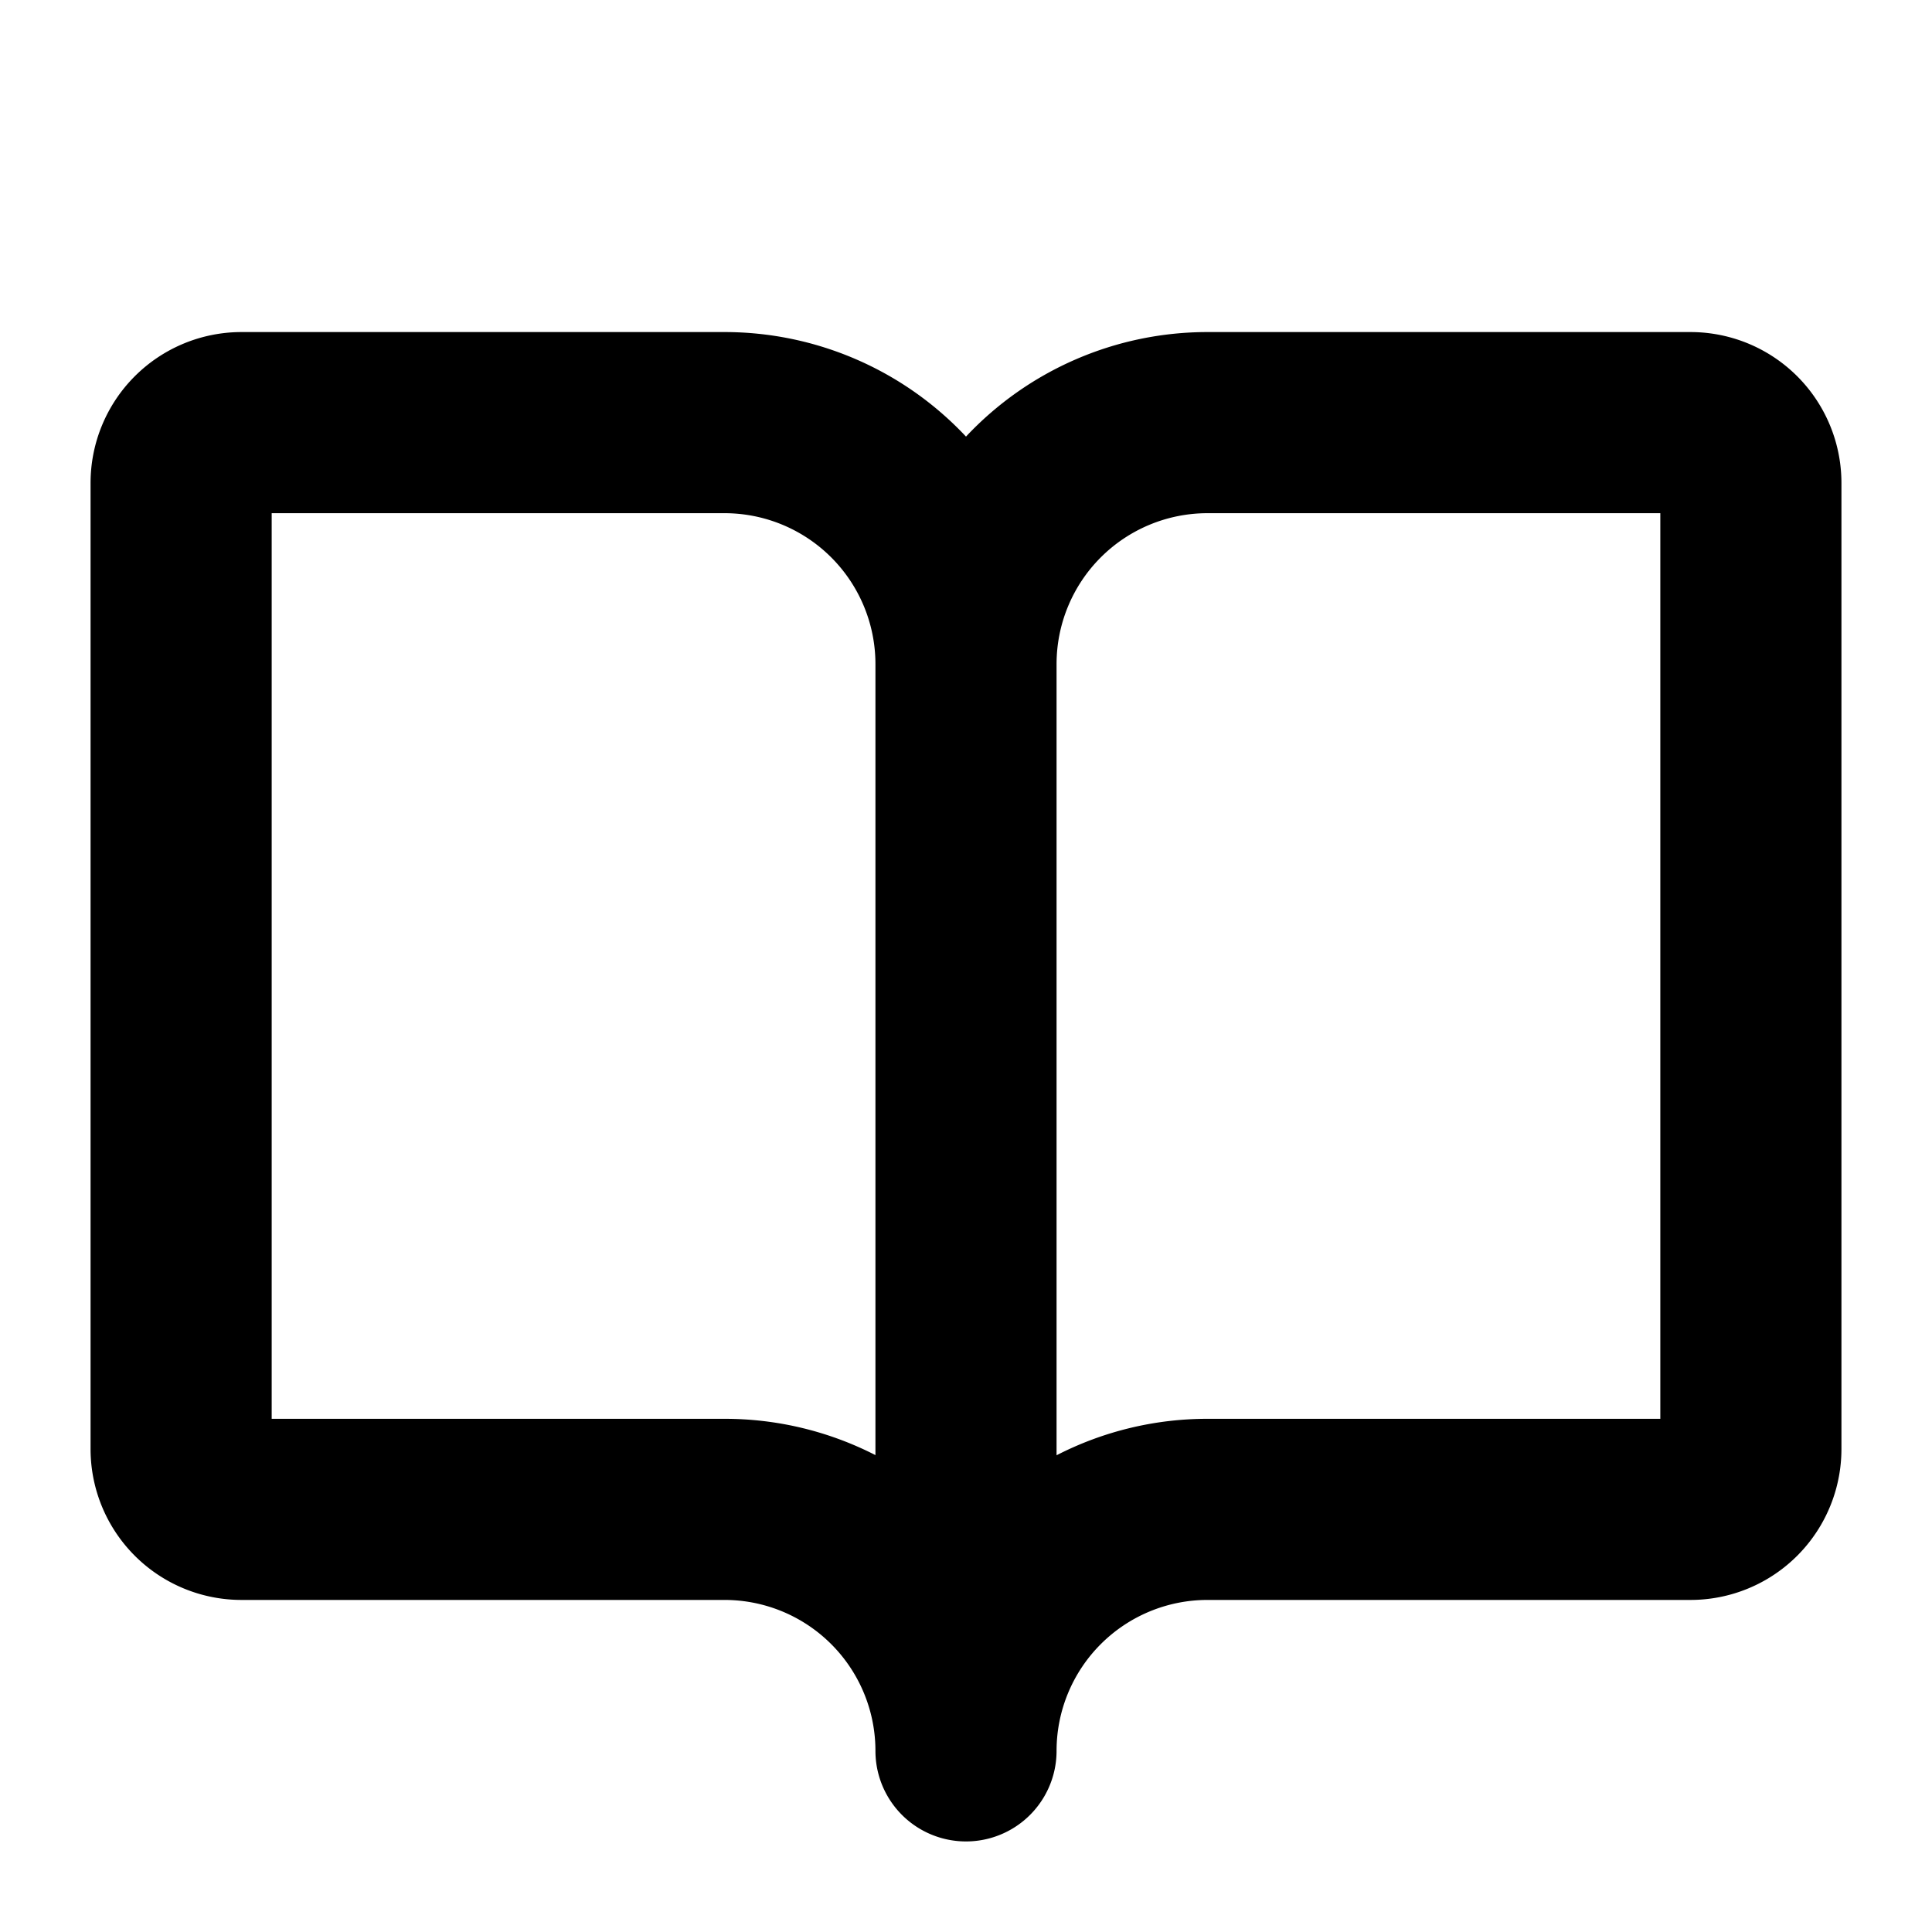 <svg xmlns="http://www.w3.org/2000/svg" viewBox="0 0 256 256" fill="currentColor"><path d="M224,44H160a43.86,43.86,0,0,0-32,13.85A43.86,43.86,0,0,0,96,44H32A20,20,0,0,0,12,64V192a20,20,0,0,0,20,20H96a20,20,0,0,1,20,20,12,12,0,0,0,24,0,20,20,0,0,1,20-20h64a20,20,0,0,0,20-20V64A20,20,0,0,0,224,44ZM96,188H36V68H96a20,20,0,0,1,20,20V192.81A43.79,43.79,0,0,0,96,188Zm124,0H160a43.71,43.71,0,0,0-20,4.83V88a20,20,0,0,1,20-20h60Z"/></svg>